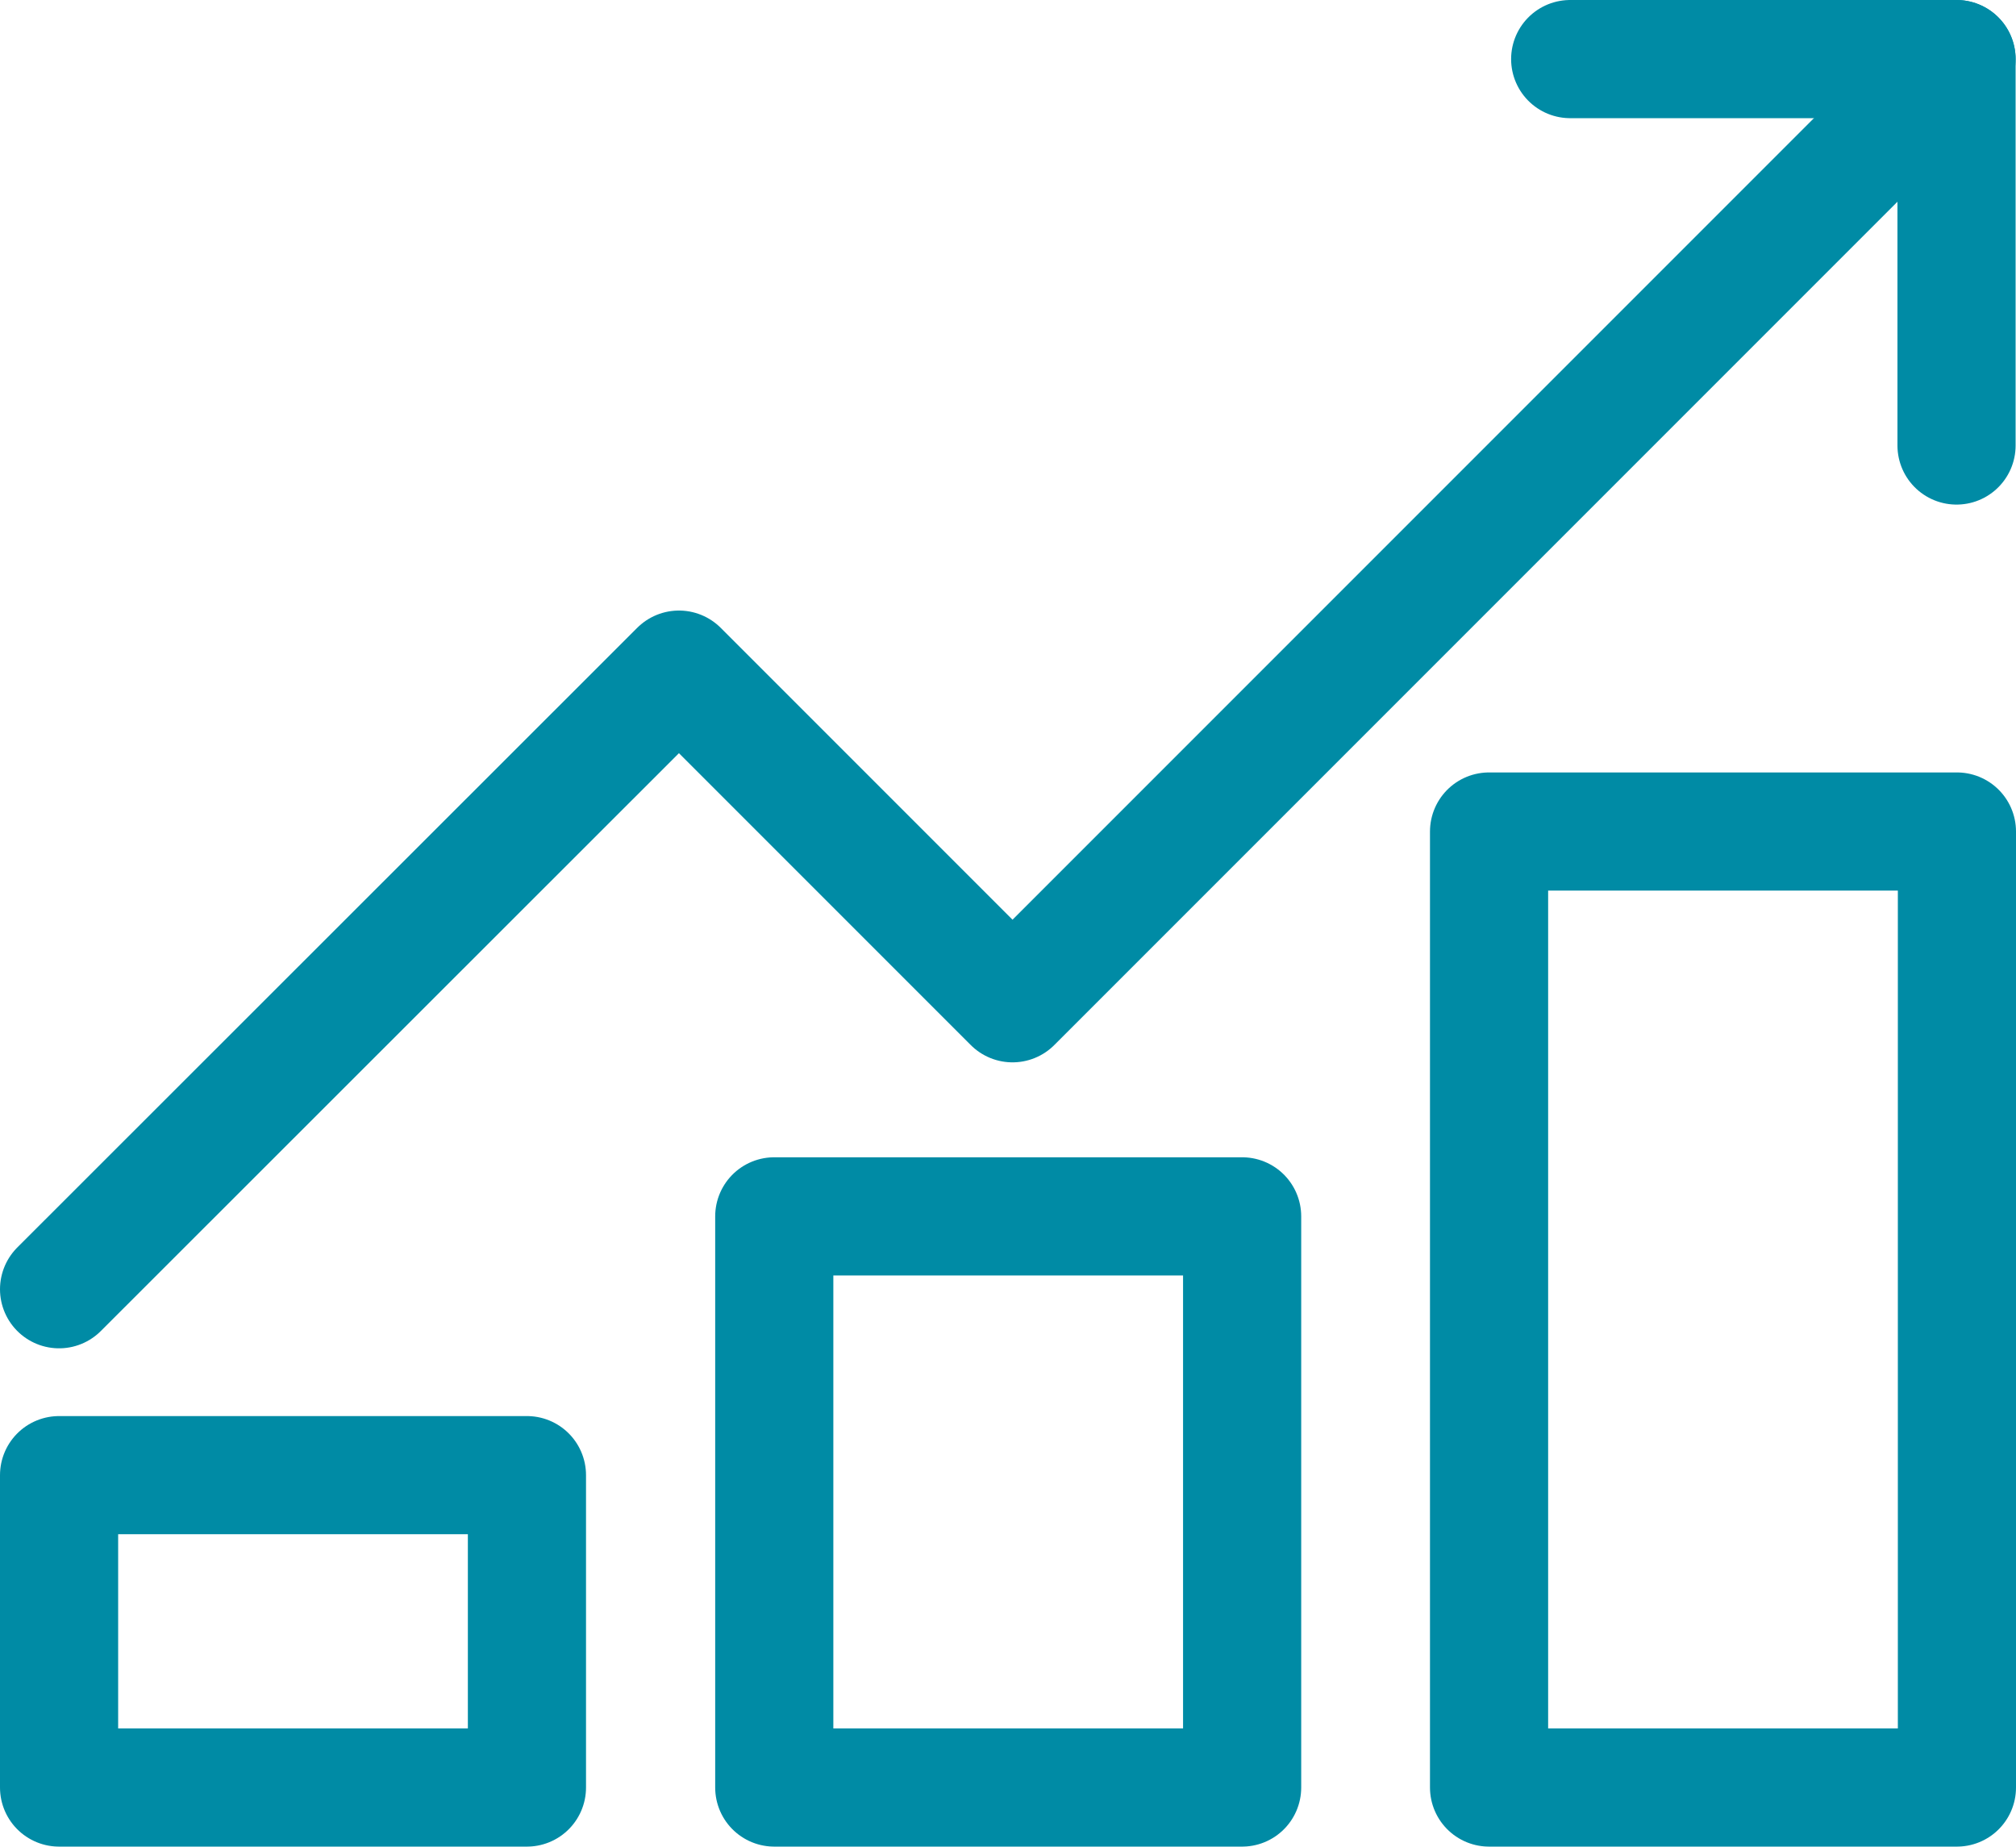 <?xml version="1.0" encoding="UTF-8"?>
<svg xmlns="http://www.w3.org/2000/svg" id="Ebene_2" data-name="Ebene 2" viewBox="0 0 51.19 46.88">
  <defs>
    <style>
      .cls-1 {
        fill: none;
        stroke: #008ba5;
        stroke-linecap: round;
        stroke-linejoin: round;
        stroke-width: 3px;
      }
    </style>
  </defs>
  <g id="Layer_2" data-name="Layer 2">
    <g>
      <path class="cls-1" d="m49.69,45.38h-11.88v-24.27h11.88v24.27Z"></path>
      <path class="cls-1" d="m31.54,45.38h-11.88v-14.5h11.88v14.5Z"></path>
      <path class="cls-1" d="m13.38,45.38H1.5v-7.93h11.88v7.93Z"></path>
      <g>
        <polyline class="cls-1" points="1.5 32.73 17.24 17 25.71 25.47 49.68 1.5"></polyline>
        <polyline class="cls-1" points="39.87 1.5 49.68 1.5 49.68 11.31"></polyline>
      </g>
    </g>
  </g>
</svg>
